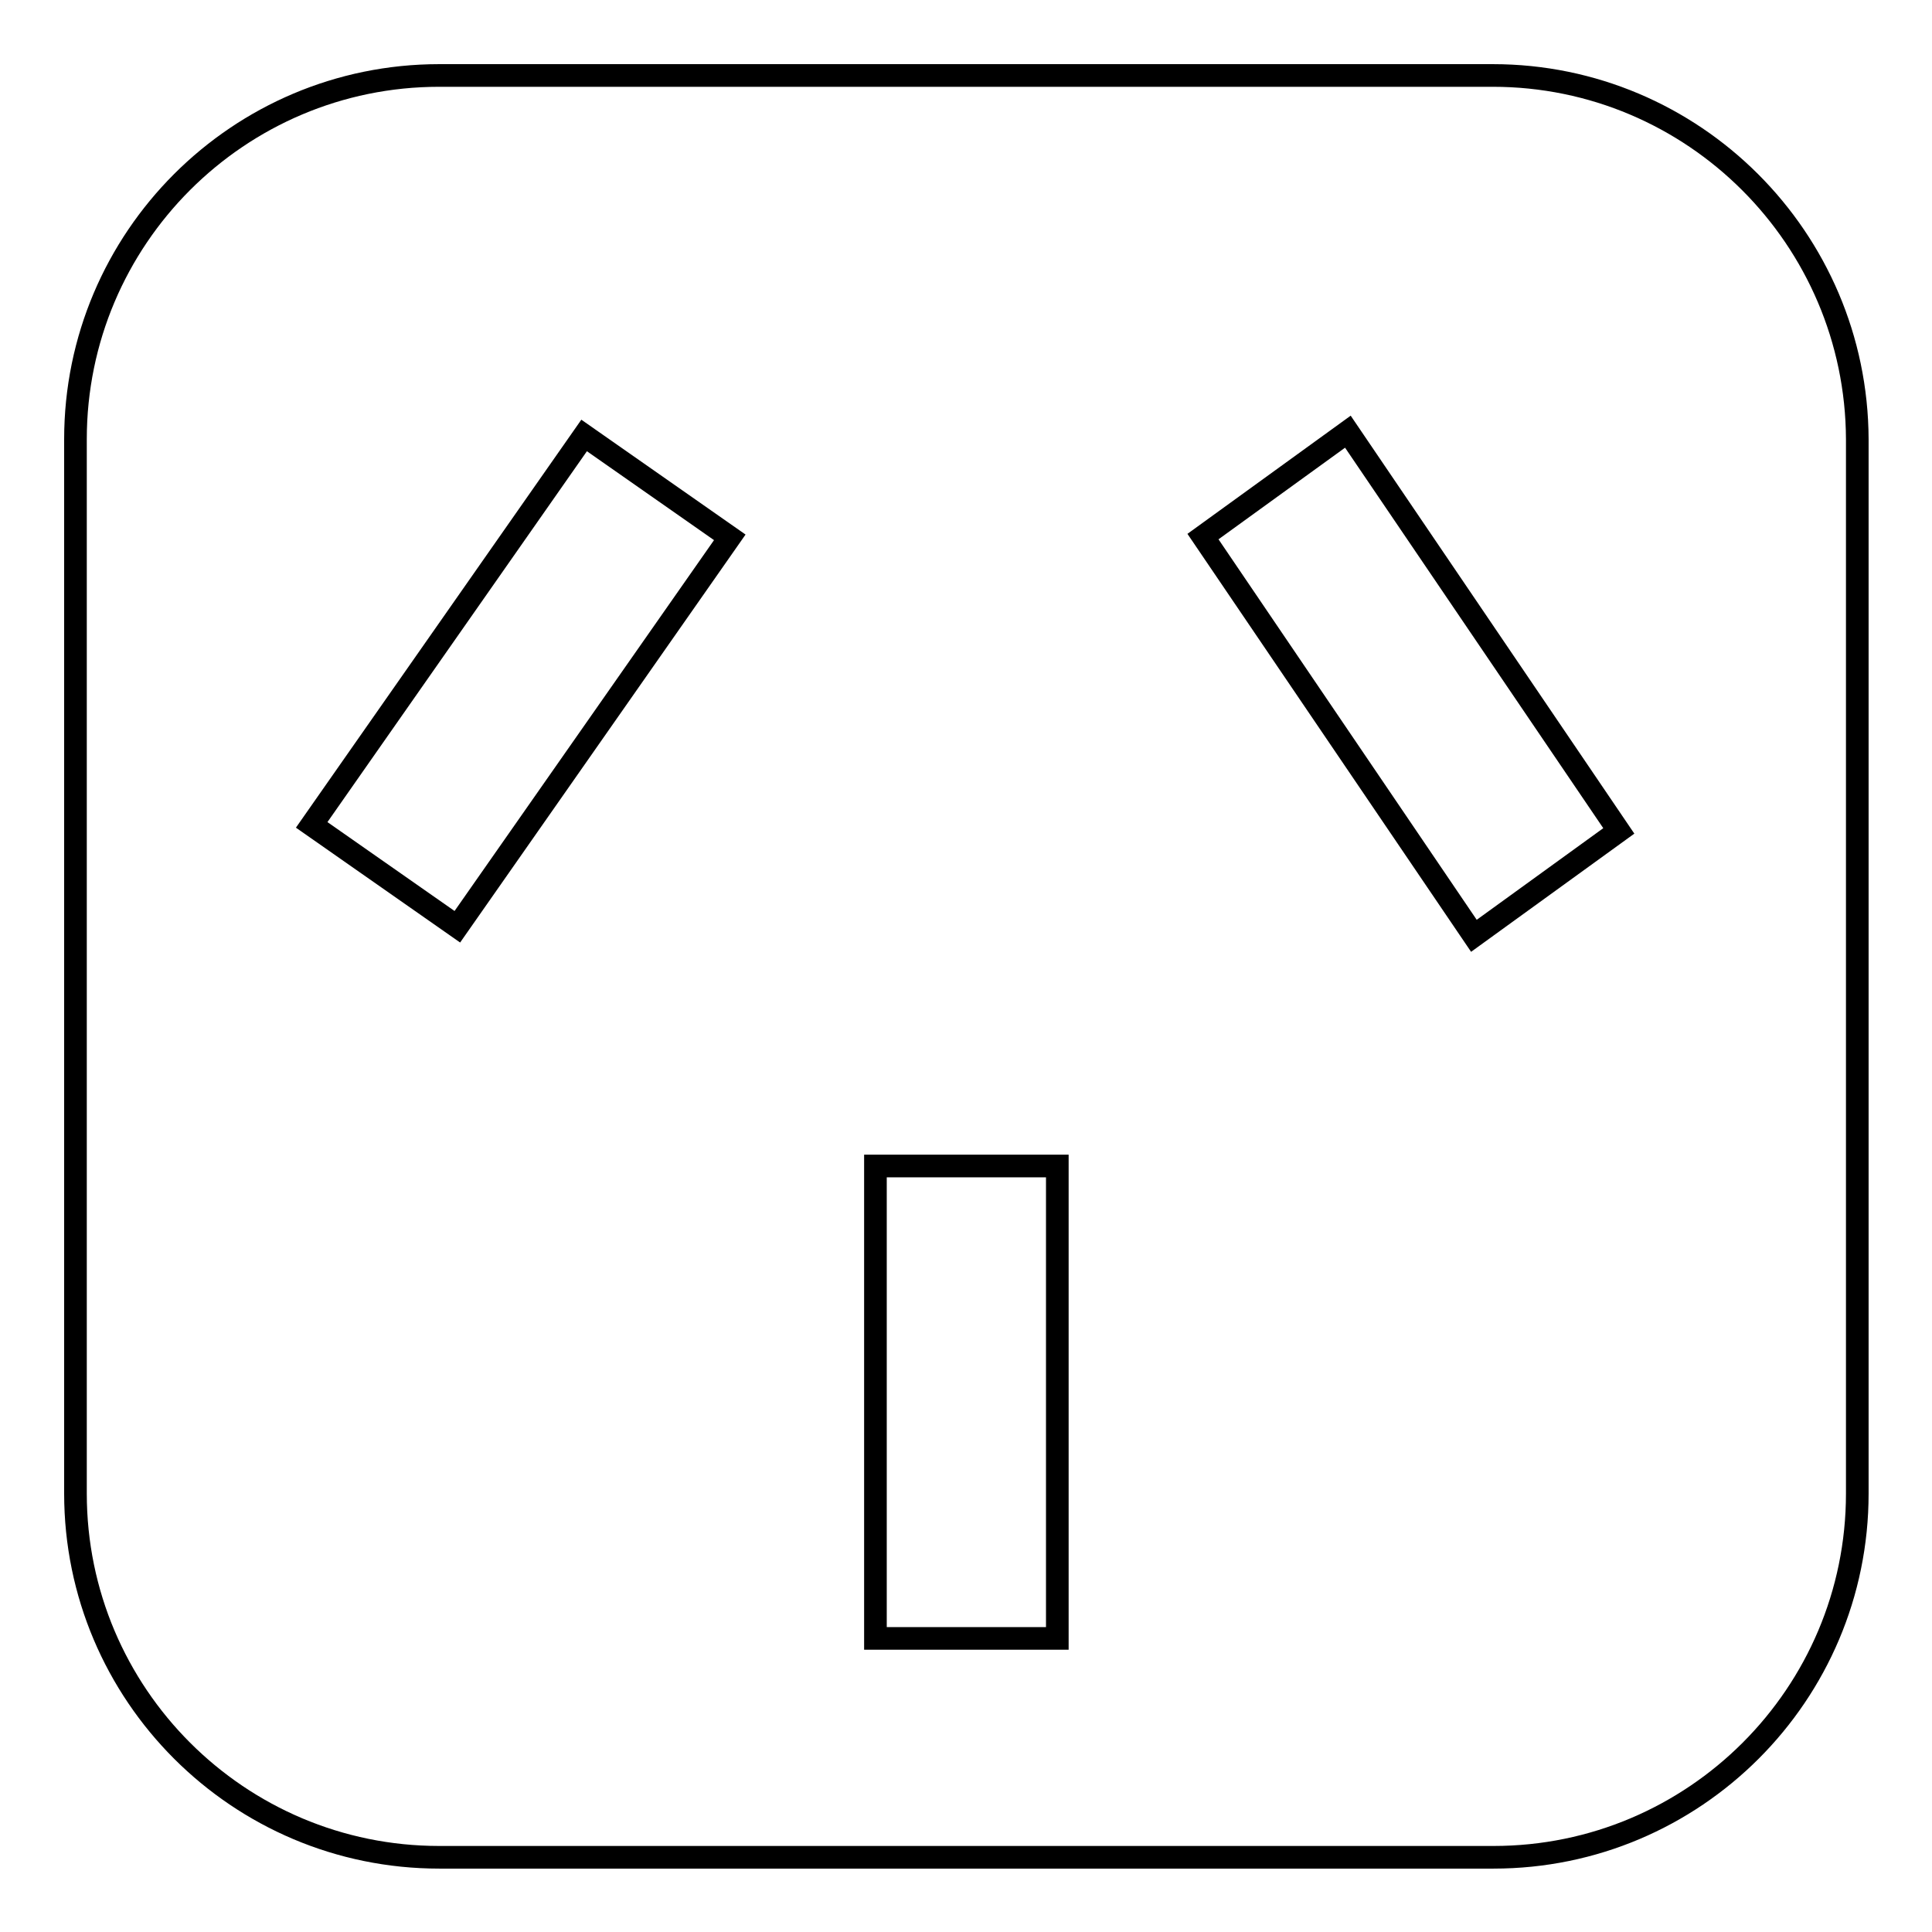 <?xml version="1.0" encoding="utf-8"?>
<!-- Svg Vector Icons : http://www.onlinewebfonts.com/icon -->
<!DOCTYPE svg PUBLIC "-//W3C//DTD SVG 1.1//EN" "http://www.w3.org/Graphics/SVG/1.1/DTD/svg11.dtd">
<svg version="1.1" xmlns="http://www.w3.org/2000/svg" xmlns:xlink="http://www.w3.org/1999/xlink" x="0px" y="0px" viewBox="0 0 256 256" enable-background="new 0 0 256 256" xml:space="preserve">
<g><g><path stroke-width="3" fill-opacity="0" stroke="#000000"  d="M197.8,10H58.2C31.6,10,10,31.6,10,58.2v139.7c0,26.6,21.6,48.2,48.2,48.2h139.7c26.6,0,48.2-21.6,48.2-48.2V58.2C246,31.6,224.4,10,197.8,10z M60.6,122.8l-19.3-13.5l36.1-51.6l19.3,13.5L60.6,122.8z M140.1,217.1H116v-62.6h24.1V217.1z M195.3,124l-35.9-52.9l19.2-13.9l35.9,52.9L195.3,124z"/></g></g>
</svg>